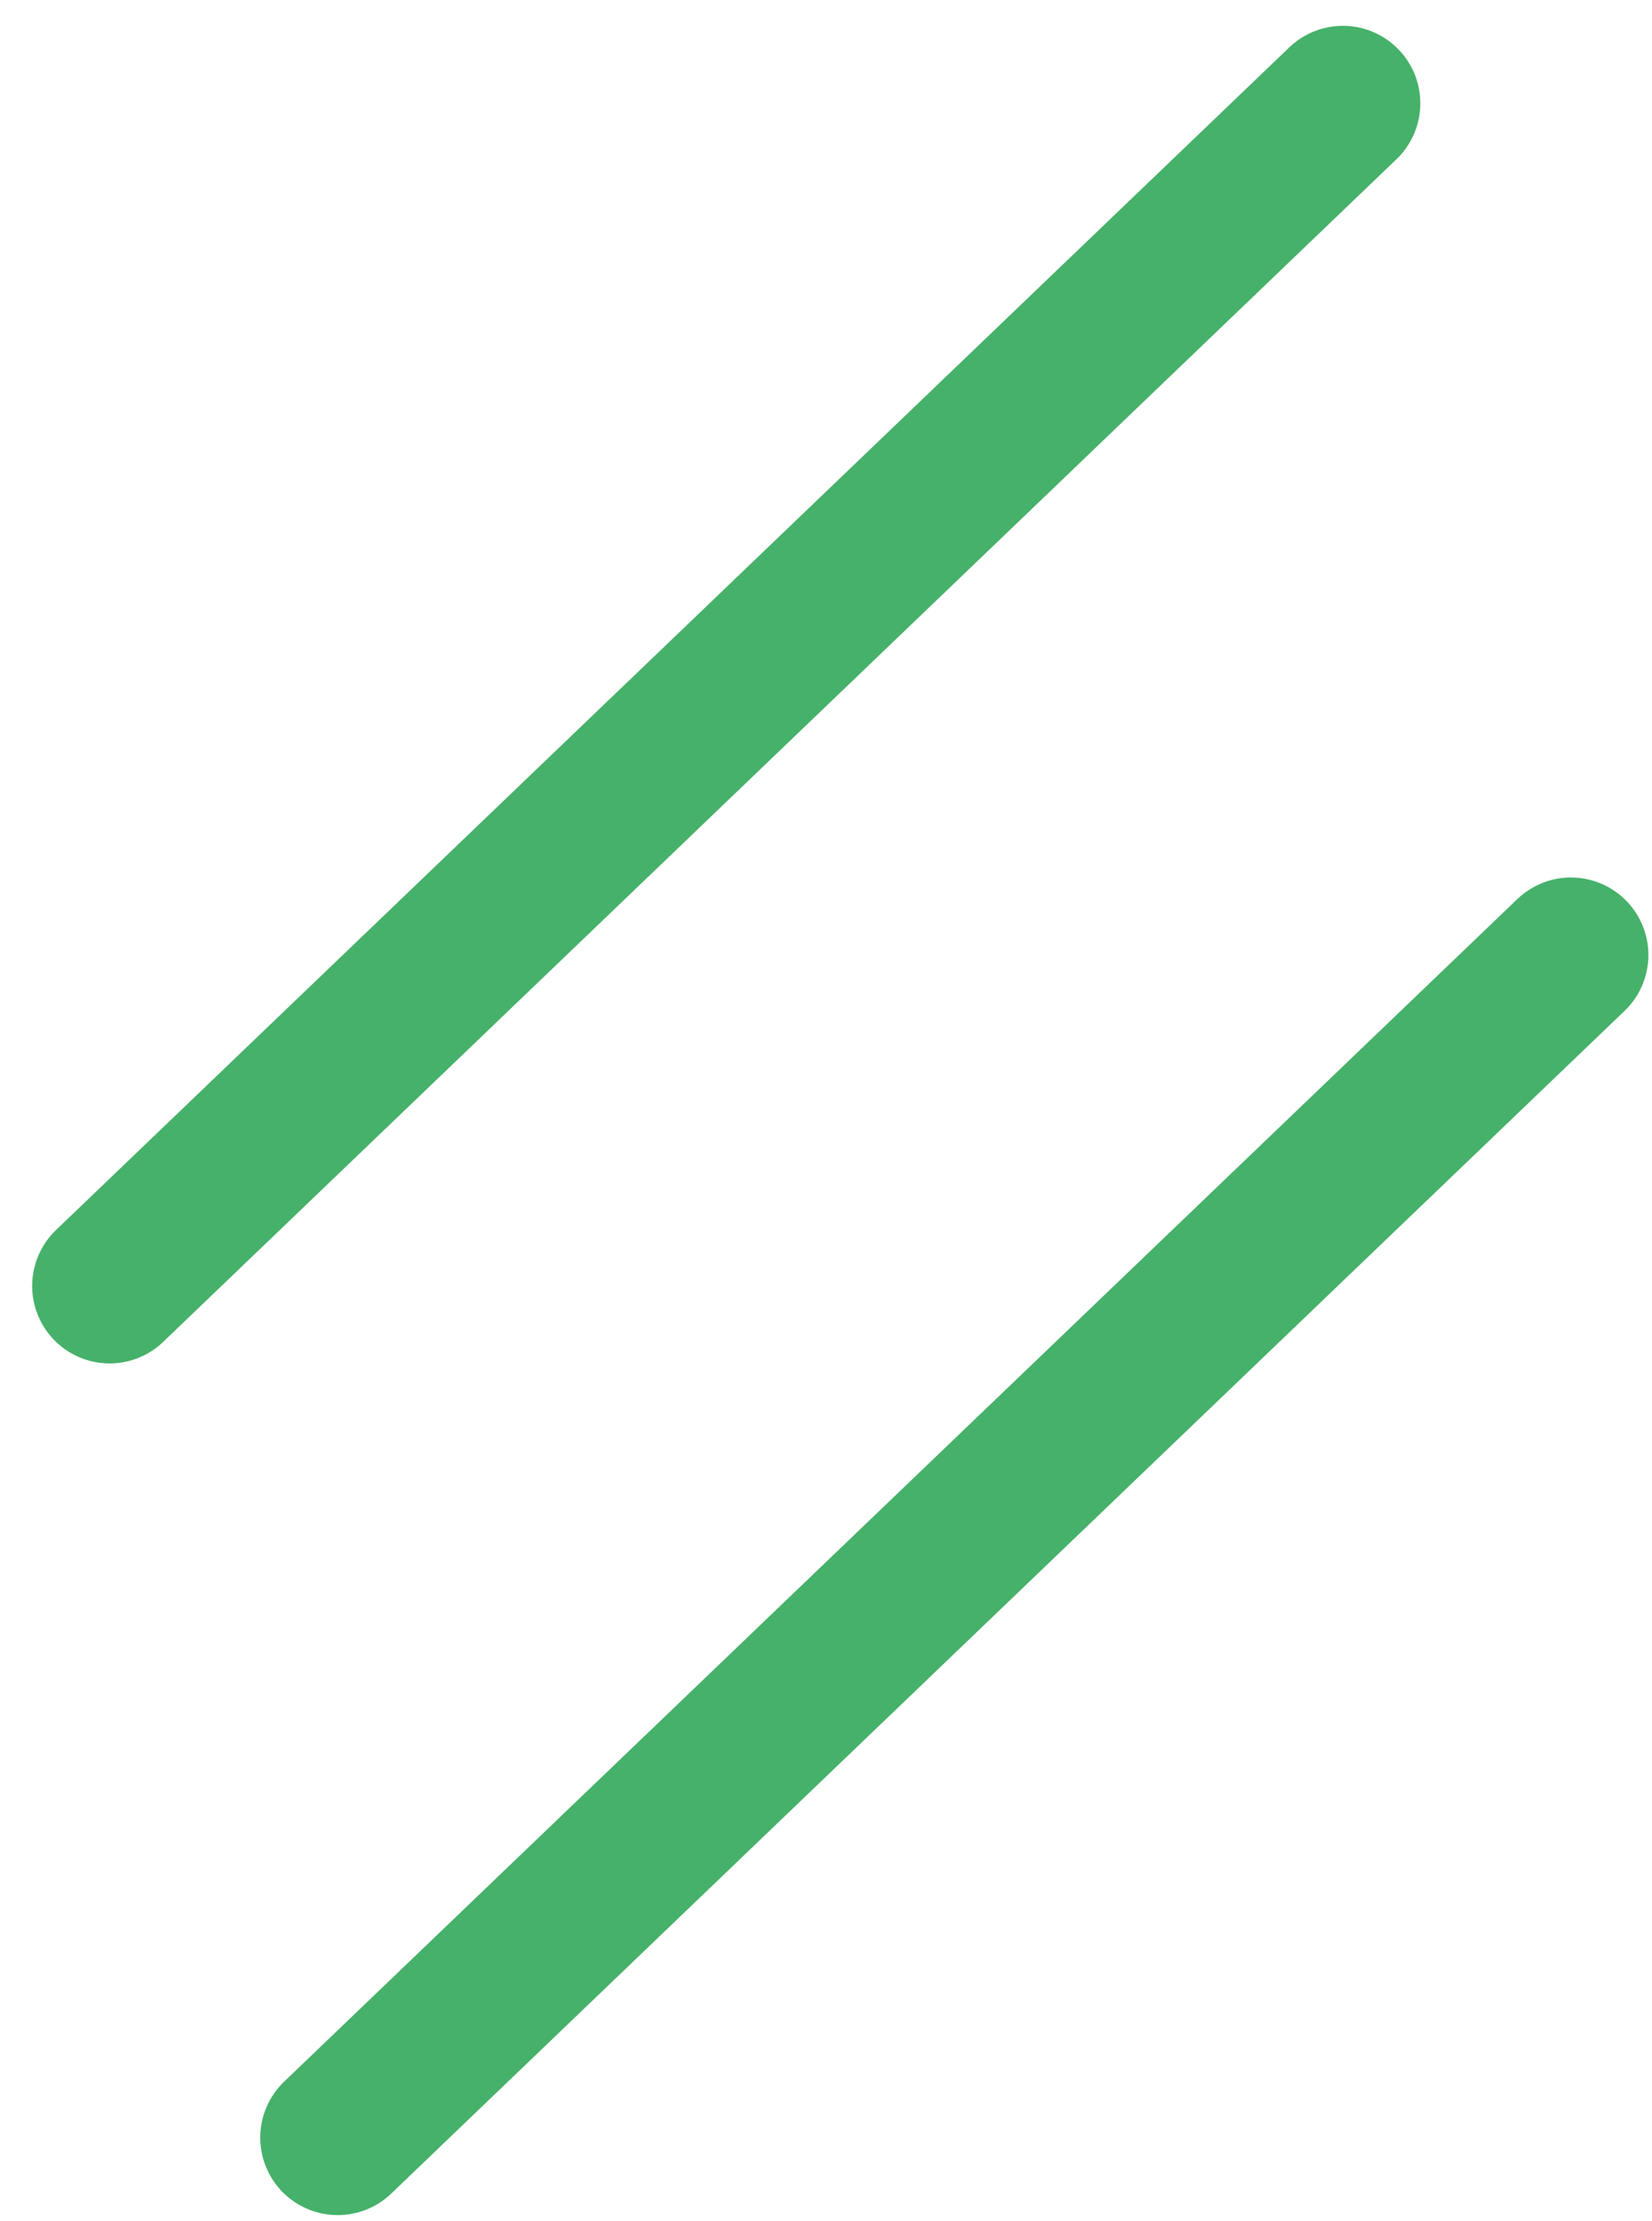 <?xml version="1.0" encoding="UTF-8"?> <svg xmlns="http://www.w3.org/2000/svg" width="32" height="43" viewBox="0 0 32 43" fill="none"> <path d="M26.012 2L2.123 24.894M30.43 18.487L6.541 41.381" stroke="#46B16A" stroke-width="3" stroke-linecap="round"></path> </svg> 
